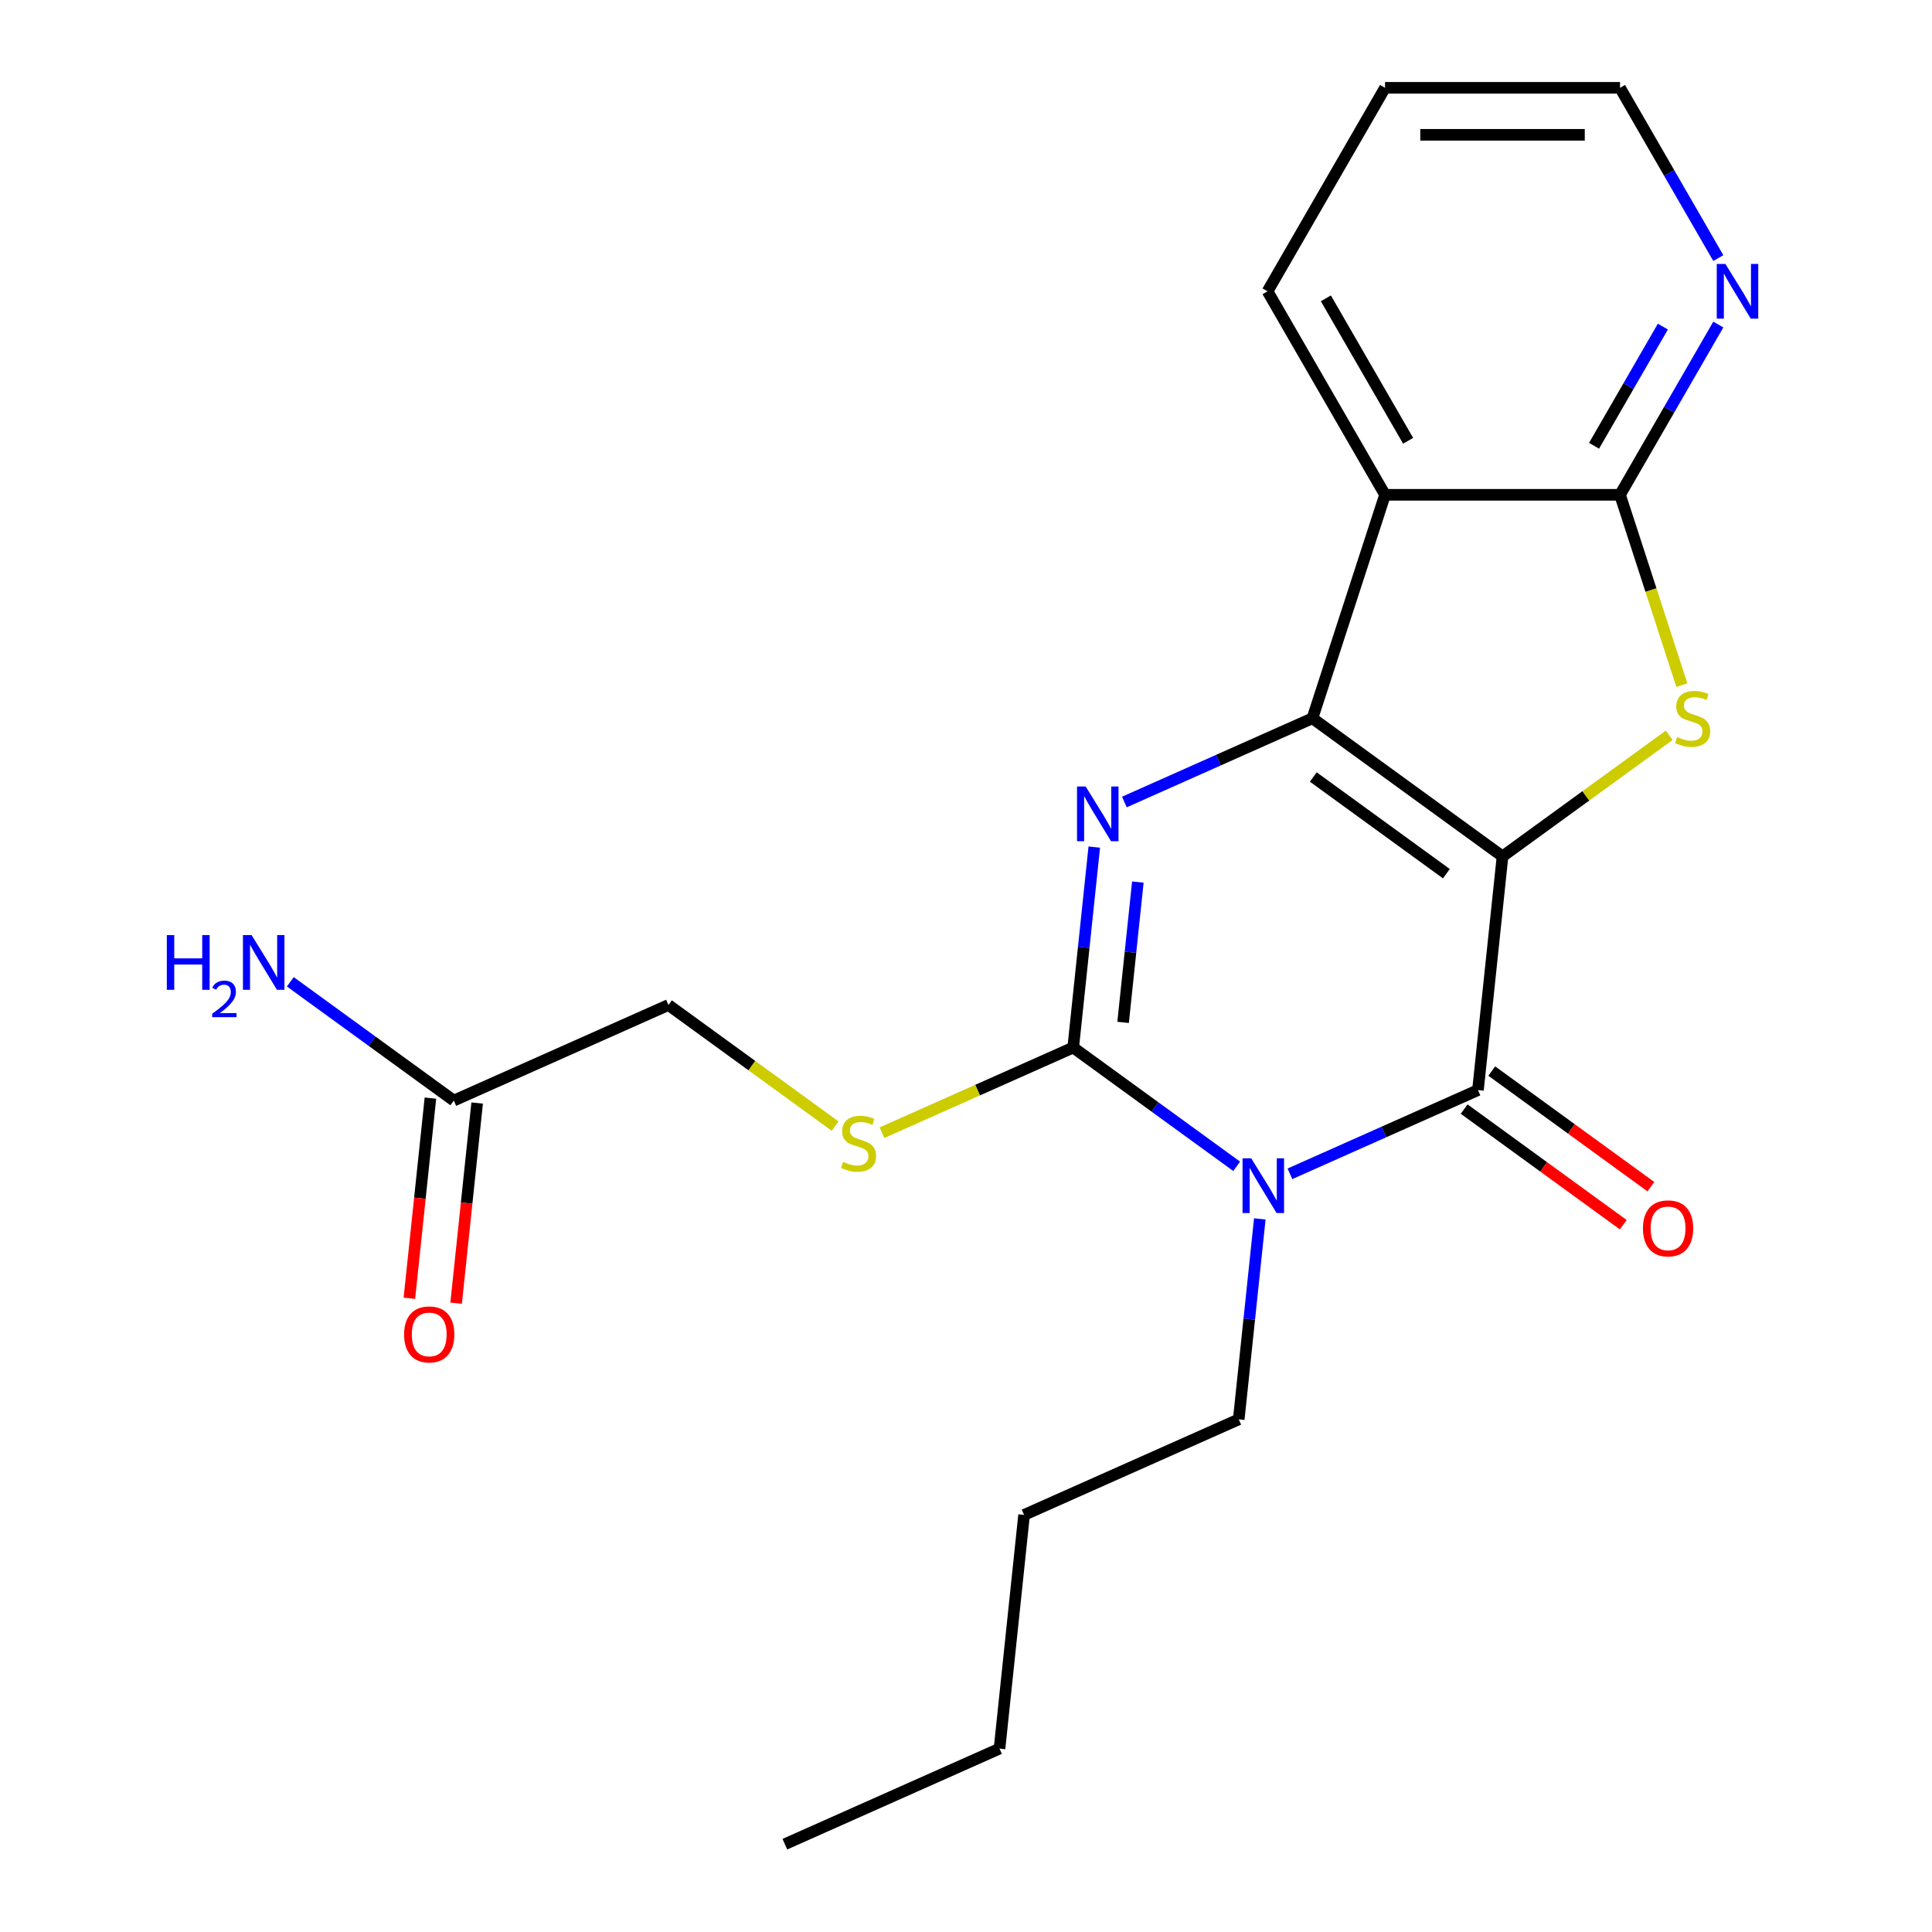 <?xml version='1.0' encoding='iso-8859-1'?>
<svg version='1.1' baseProfile='full'
              xmlns='http://www.w3.org/2000/svg'
                      xmlns:rdkit='http://www.rdkit.org/xml'
                      xmlns:xlink='http://www.w3.org/1999/xlink'
                  xml:space='preserve'
width='1000px' height='1000px' viewBox='0 0 1000 1000'>
<!-- END OF HEADER -->
<rect style='opacity:1.0;fill:#FFFFFF;stroke:none' width='1000' height='1000' x='0' y='0'> </rect>
<path class='bond-0' d='M 777.705,443.27 L 679.31,371.782' style='fill:none;fill-rule:evenodd;stroke:#000000;stroke-width:6px;stroke-linecap:butt;stroke-linejoin:miter;stroke-opacity:1' />
<path class='bond-0' d='M 748.649,452.226 L 679.772,402.184' style='fill:none;fill-rule:evenodd;stroke:#000000;stroke-width:6px;stroke-linecap:butt;stroke-linejoin:miter;stroke-opacity:1' />
<path class='bond-2' d='M 777.705,443.27 L 764.992,564.227' style='fill:none;fill-rule:evenodd;stroke:#000000;stroke-width:6px;stroke-linecap:butt;stroke-linejoin:miter;stroke-opacity:1' />
<path class='bond-5' d='M 777.705,443.27 L 820.843,411.929' style='fill:none;fill-rule:evenodd;stroke:#000000;stroke-width:6px;stroke-linecap:butt;stroke-linejoin:miter;stroke-opacity:1' />
<path class='bond-5' d='M 820.843,411.929 L 863.98,380.588' style='fill:none;fill-rule:evenodd;stroke:#CCCC00;stroke-width:6px;stroke-linecap:butt;stroke-linejoin:miter;stroke-opacity:1' />
<path class='bond-3' d='M 679.31,371.782 L 630.647,393.448' style='fill:none;fill-rule:evenodd;stroke:#000000;stroke-width:6px;stroke-linecap:butt;stroke-linejoin:miter;stroke-opacity:1' />
<path class='bond-3' d='M 630.647,393.448 L 581.983,415.115' style='fill:none;fill-rule:evenodd;stroke:#0000FF;stroke-width:6px;stroke-linecap:butt;stroke-linejoin:miter;stroke-opacity:1' />
<path class='bond-6' d='M 679.31,371.782 L 716.894,256.112' style='fill:none;fill-rule:evenodd;stroke:#000000;stroke-width:6px;stroke-linecap:butt;stroke-linejoin:miter;stroke-opacity:1' />
<path class='bond-1' d='M 667.665,607.56 L 716.329,585.893' style='fill:none;fill-rule:evenodd;stroke:#0000FF;stroke-width:6px;stroke-linecap:butt;stroke-linejoin:miter;stroke-opacity:1' />
<path class='bond-1' d='M 716.329,585.893 L 764.992,564.227' style='fill:none;fill-rule:evenodd;stroke:#000000;stroke-width:6px;stroke-linecap:butt;stroke-linejoin:miter;stroke-opacity:1' />
<path class='bond-4' d='M 640.104,603.683 L 597.797,572.945' style='fill:none;fill-rule:evenodd;stroke:#0000FF;stroke-width:6px;stroke-linecap:butt;stroke-linejoin:miter;stroke-opacity:1' />
<path class='bond-4' d='M 597.797,572.945 L 555.489,542.207' style='fill:none;fill-rule:evenodd;stroke:#000000;stroke-width:6px;stroke-linecap:butt;stroke-linejoin:miter;stroke-opacity:1' />
<path class='bond-13' d='M 652.077,630.896 L 646.624,682.774' style='fill:none;fill-rule:evenodd;stroke:#0000FF;stroke-width:6px;stroke-linecap:butt;stroke-linejoin:miter;stroke-opacity:1' />
<path class='bond-13' d='M 646.624,682.774 L 641.171,734.652' style='fill:none;fill-rule:evenodd;stroke:#000000;stroke-width:6px;stroke-linecap:butt;stroke-linejoin:miter;stroke-opacity:1' />
<path class='bond-10' d='M 757.844,574.066 L 799.021,603.983' style='fill:none;fill-rule:evenodd;stroke:#000000;stroke-width:6px;stroke-linecap:butt;stroke-linejoin:miter;stroke-opacity:1' />
<path class='bond-10' d='M 799.021,603.983 L 840.198,633.9' style='fill:none;fill-rule:evenodd;stroke:#FF0000;stroke-width:6px;stroke-linecap:butt;stroke-linejoin:miter;stroke-opacity:1' />
<path class='bond-10' d='M 772.141,554.387 L 813.318,584.304' style='fill:none;fill-rule:evenodd;stroke:#000000;stroke-width:6px;stroke-linecap:butt;stroke-linejoin:miter;stroke-opacity:1' />
<path class='bond-10' d='M 813.318,584.304 L 854.496,614.221' style='fill:none;fill-rule:evenodd;stroke:#FF0000;stroke-width:6px;stroke-linecap:butt;stroke-linejoin:miter;stroke-opacity:1' />
<path class='bond-23' d='M 566.395,438.451 L 560.942,490.329' style='fill:none;fill-rule:evenodd;stroke:#0000FF;stroke-width:6px;stroke-linecap:butt;stroke-linejoin:miter;stroke-opacity:1' />
<path class='bond-23' d='M 560.942,490.329 L 555.489,542.207' style='fill:none;fill-rule:evenodd;stroke:#000000;stroke-width:6px;stroke-linecap:butt;stroke-linejoin:miter;stroke-opacity:1' />
<path class='bond-23' d='M 588.95,456.557 L 585.133,492.872' style='fill:none;fill-rule:evenodd;stroke:#0000FF;stroke-width:6px;stroke-linecap:butt;stroke-linejoin:miter;stroke-opacity:1' />
<path class='bond-23' d='M 585.133,492.872 L 581.316,529.186' style='fill:none;fill-rule:evenodd;stroke:#000000;stroke-width:6px;stroke-linecap:butt;stroke-linejoin:miter;stroke-opacity:1' />
<path class='bond-8' d='M 555.489,542.207 L 505.996,564.243' style='fill:none;fill-rule:evenodd;stroke:#000000;stroke-width:6px;stroke-linecap:butt;stroke-linejoin:miter;stroke-opacity:1' />
<path class='bond-8' d='M 505.996,564.243 L 456.502,586.279' style='fill:none;fill-rule:evenodd;stroke:#CCCC00;stroke-width:6px;stroke-linecap:butt;stroke-linejoin:miter;stroke-opacity:1' />
<path class='bond-7' d='M 870.525,354.621 L 854.521,305.366' style='fill:none;fill-rule:evenodd;stroke:#CCCC00;stroke-width:6px;stroke-linecap:butt;stroke-linejoin:miter;stroke-opacity:1' />
<path class='bond-7' d='M 854.521,305.366 L 838.517,256.112' style='fill:none;fill-rule:evenodd;stroke:#000000;stroke-width:6px;stroke-linecap:butt;stroke-linejoin:miter;stroke-opacity:1' />
<path class='bond-16' d='M 716.894,256.112 L 656.083,150.783' style='fill:none;fill-rule:evenodd;stroke:#000000;stroke-width:6px;stroke-linecap:butt;stroke-linejoin:miter;stroke-opacity:1' />
<path class='bond-16' d='M 728.838,228.15 L 686.27,154.42' style='fill:none;fill-rule:evenodd;stroke:#000000;stroke-width:6px;stroke-linecap:butt;stroke-linejoin:miter;stroke-opacity:1' />
<path class='bond-22' d='M 716.894,256.112 L 838.517,256.112' style='fill:none;fill-rule:evenodd;stroke:#000000;stroke-width:6px;stroke-linecap:butt;stroke-linejoin:miter;stroke-opacity:1' />
<path class='bond-9' d='M 838.517,256.112 L 863.957,212.048' style='fill:none;fill-rule:evenodd;stroke:#000000;stroke-width:6px;stroke-linecap:butt;stroke-linejoin:miter;stroke-opacity:1' />
<path class='bond-9' d='M 863.957,212.048 L 889.398,167.984' style='fill:none;fill-rule:evenodd;stroke:#0000FF;stroke-width:6px;stroke-linecap:butt;stroke-linejoin:miter;stroke-opacity:1' />
<path class='bond-9' d='M 825.083,230.73 L 842.892,199.885' style='fill:none;fill-rule:evenodd;stroke:#000000;stroke-width:6px;stroke-linecap:butt;stroke-linejoin:miter;stroke-opacity:1' />
<path class='bond-9' d='M 842.892,199.885 L 860.7,169.041' style='fill:none;fill-rule:evenodd;stroke:#0000FF;stroke-width:6px;stroke-linecap:butt;stroke-linejoin:miter;stroke-opacity:1' />
<path class='bond-14' d='M 432.261,582.869 L 389.124,551.528' style='fill:none;fill-rule:evenodd;stroke:#CCCC00;stroke-width:6px;stroke-linecap:butt;stroke-linejoin:miter;stroke-opacity:1' />
<path class='bond-14' d='M 389.124,551.528 L 345.986,520.187' style='fill:none;fill-rule:evenodd;stroke:#000000;stroke-width:6px;stroke-linecap:butt;stroke-linejoin:miter;stroke-opacity:1' />
<path class='bond-17' d='M 889.398,133.583 L 863.957,89.519' style='fill:none;fill-rule:evenodd;stroke:#0000FF;stroke-width:6px;stroke-linecap:butt;stroke-linejoin:miter;stroke-opacity:1' />
<path class='bond-17' d='M 863.957,89.519 L 838.517,45.455' style='fill:none;fill-rule:evenodd;stroke:#000000;stroke-width:6px;stroke-linecap:butt;stroke-linejoin:miter;stroke-opacity:1' />
<path class='bond-11' d='M 234.878,569.656 L 345.986,520.187' style='fill:none;fill-rule:evenodd;stroke:#000000;stroke-width:6px;stroke-linecap:butt;stroke-linejoin:miter;stroke-opacity:1' />
<path class='bond-12' d='M 222.783,568.385 L 217.338,620.183' style='fill:none;fill-rule:evenodd;stroke:#000000;stroke-width:6px;stroke-linecap:butt;stroke-linejoin:miter;stroke-opacity:1' />
<path class='bond-12' d='M 217.338,620.183 L 211.894,671.981' style='fill:none;fill-rule:evenodd;stroke:#FF0000;stroke-width:6px;stroke-linecap:butt;stroke-linejoin:miter;stroke-opacity:1' />
<path class='bond-12' d='M 246.974,570.927 L 241.53,622.725' style='fill:none;fill-rule:evenodd;stroke:#000000;stroke-width:6px;stroke-linecap:butt;stroke-linejoin:miter;stroke-opacity:1' />
<path class='bond-12' d='M 241.53,622.725 L 236.086,674.523' style='fill:none;fill-rule:evenodd;stroke:#FF0000;stroke-width:6px;stroke-linecap:butt;stroke-linejoin:miter;stroke-opacity:1' />
<path class='bond-15' d='M 234.878,569.656 L 192.571,538.918' style='fill:none;fill-rule:evenodd;stroke:#000000;stroke-width:6px;stroke-linecap:butt;stroke-linejoin:miter;stroke-opacity:1' />
<path class='bond-15' d='M 192.571,538.918 L 150.264,508.18' style='fill:none;fill-rule:evenodd;stroke:#0000FF;stroke-width:6px;stroke-linecap:butt;stroke-linejoin:miter;stroke-opacity:1' />
<path class='bond-18' d='M 641.171,734.652 L 530.063,784.12' style='fill:none;fill-rule:evenodd;stroke:#000000;stroke-width:6px;stroke-linecap:butt;stroke-linejoin:miter;stroke-opacity:1' />
<path class='bond-19' d='M 656.083,150.783 L 716.894,45.455' style='fill:none;fill-rule:evenodd;stroke:#000000;stroke-width:6px;stroke-linecap:butt;stroke-linejoin:miter;stroke-opacity:1' />
<path class='bond-24' d='M 838.517,45.455 L 716.894,45.455' style='fill:none;fill-rule:evenodd;stroke:#000000;stroke-width:6px;stroke-linecap:butt;stroke-linejoin:miter;stroke-opacity:1' />
<path class='bond-24' d='M 820.274,69.779 L 735.137,69.779' style='fill:none;fill-rule:evenodd;stroke:#000000;stroke-width:6px;stroke-linecap:butt;stroke-linejoin:miter;stroke-opacity:1' />
<path class='bond-20' d='M 530.063,784.12 L 517.35,905.077' style='fill:none;fill-rule:evenodd;stroke:#000000;stroke-width:6px;stroke-linecap:butt;stroke-linejoin:miter;stroke-opacity:1' />
<path class='bond-21' d='M 517.35,905.077 L 406.242,954.545' style='fill:none;fill-rule:evenodd;stroke:#000000;stroke-width:6px;stroke-linecap:butt;stroke-linejoin:miter;stroke-opacity:1' />
<path  class='atom-2' d='M 647.624 599.535
L 656.904 614.535
Q 657.824 616.015, 659.304 618.695
Q 660.784 621.375, 660.864 621.535
L 660.864 599.535
L 664.624 599.535
L 664.624 627.855
L 660.744 627.855
L 650.784 611.455
Q 649.624 609.535, 648.384 607.335
Q 647.184 605.135, 646.824 604.455
L 646.824 627.855
L 643.144 627.855
L 643.144 599.535
L 647.624 599.535
' fill='#0000FF'/>
<path  class='atom-4' d='M 561.942 407.09
L 571.222 422.09
Q 572.142 423.57, 573.622 426.25
Q 575.102 428.93, 575.182 429.09
L 575.182 407.09
L 578.942 407.09
L 578.942 435.41
L 575.062 435.41
L 565.102 419.01
Q 563.942 417.09, 562.702 414.89
Q 561.502 412.69, 561.142 412.01
L 561.142 435.41
L 557.462 435.41
L 557.462 407.09
L 561.942 407.09
' fill='#0000FF'/>
<path  class='atom-6' d='M 868.1 381.502
Q 868.42 381.622, 869.74 382.182
Q 871.06 382.742, 872.5 383.102
Q 873.98 383.422, 875.42 383.422
Q 878.1 383.422, 879.66 382.142
Q 881.22 380.822, 881.22 378.542
Q 881.22 376.982, 880.42 376.022
Q 879.66 375.062, 878.46 374.542
Q 877.26 374.022, 875.26 373.422
Q 872.74 372.662, 871.22 371.942
Q 869.74 371.222, 868.66 369.702
Q 867.62 368.182, 867.62 365.622
Q 867.62 362.062, 870.02 359.862
Q 872.46 357.662, 877.26 357.662
Q 880.54 357.662, 884.26 359.222
L 883.34 362.302
Q 879.94 360.902, 877.38 360.902
Q 874.62 360.902, 873.1 362.062
Q 871.58 363.182, 871.62 365.142
Q 871.62 366.662, 872.38 367.582
Q 873.18 368.502, 874.3 369.022
Q 875.46 369.542, 877.38 370.142
Q 879.94 370.942, 881.46 371.742
Q 882.98 372.542, 884.06 374.182
Q 885.18 375.782, 885.18 378.542
Q 885.18 382.462, 882.54 384.582
Q 879.94 386.662, 875.58 386.662
Q 873.06 386.662, 871.14 386.102
Q 869.26 385.582, 867.02 384.662
L 868.1 381.502
' fill='#CCCC00'/>
<path  class='atom-9' d='M 436.381 601.396
Q 436.701 601.516, 438.021 602.076
Q 439.341 602.636, 440.781 602.996
Q 442.261 603.316, 443.701 603.316
Q 446.381 603.316, 447.941 602.036
Q 449.501 600.716, 449.501 598.436
Q 449.501 596.876, 448.701 595.916
Q 447.941 594.956, 446.741 594.436
Q 445.541 593.916, 443.541 593.316
Q 441.021 592.556, 439.501 591.836
Q 438.021 591.116, 436.941 589.596
Q 435.901 588.076, 435.901 585.516
Q 435.901 581.956, 438.301 579.756
Q 440.741 577.556, 445.541 577.556
Q 448.821 577.556, 452.541 579.116
L 451.621 582.196
Q 448.221 580.796, 445.661 580.796
Q 442.901 580.796, 441.381 581.956
Q 439.861 583.076, 439.901 585.036
Q 439.901 586.556, 440.661 587.476
Q 441.461 588.396, 442.581 588.916
Q 443.741 589.436, 445.661 590.036
Q 448.221 590.836, 449.741 591.636
Q 451.261 592.436, 452.341 594.076
Q 453.461 595.676, 453.461 598.436
Q 453.461 602.356, 450.821 604.476
Q 448.221 606.556, 443.861 606.556
Q 441.341 606.556, 439.421 605.996
Q 437.541 605.476, 435.301 604.556
L 436.381 601.396
' fill='#CCCC00'/>
<path  class='atom-10' d='M 893.068 136.623
L 902.348 151.623
Q 903.268 153.103, 904.748 155.783
Q 906.228 158.463, 906.308 158.623
L 906.308 136.623
L 910.068 136.623
L 910.068 164.943
L 906.188 164.943
L 896.228 148.543
Q 895.068 146.623, 893.828 144.423
Q 892.628 142.223, 892.268 141.543
L 892.268 164.943
L 888.588 164.943
L 888.588 136.623
L 893.068 136.623
' fill='#0000FF'/>
<path  class='atom-11' d='M 850.387 635.795
Q 850.387 628.995, 853.747 625.195
Q 857.107 621.395, 863.387 621.395
Q 869.667 621.395, 873.027 625.195
Q 876.387 628.995, 876.387 635.795
Q 876.387 642.675, 872.987 646.595
Q 869.587 650.475, 863.387 650.475
Q 857.147 650.475, 853.747 646.595
Q 850.387 642.715, 850.387 635.795
M 863.387 647.275
Q 867.707 647.275, 870.027 644.395
Q 872.387 641.475, 872.387 635.795
Q 872.387 630.235, 870.027 627.435
Q 867.707 624.595, 863.387 624.595
Q 859.067 624.595, 856.707 627.395
Q 854.387 630.195, 854.387 635.795
Q 854.387 641.515, 856.707 644.395
Q 859.067 647.275, 863.387 647.275
' fill='#FF0000'/>
<path  class='atom-13' d='M 209.165 690.692
Q 209.165 683.892, 212.525 680.092
Q 215.885 676.292, 222.165 676.292
Q 228.445 676.292, 231.805 680.092
Q 235.165 683.892, 235.165 690.692
Q 235.165 697.572, 231.765 701.492
Q 228.365 705.372, 222.165 705.372
Q 215.925 705.372, 212.525 701.492
Q 209.165 697.612, 209.165 690.692
M 222.165 702.172
Q 226.485 702.172, 228.805 699.292
Q 231.165 696.372, 231.165 690.692
Q 231.165 685.132, 228.805 682.332
Q 226.485 679.492, 222.165 679.492
Q 217.845 679.492, 215.485 682.292
Q 213.165 685.092, 213.165 690.692
Q 213.165 696.412, 215.485 699.292
Q 217.845 702.172, 222.165 702.172
' fill='#FF0000'/>
<path  class='atom-16' d='M 86.35 484.008
L 90.19 484.008
L 90.19 496.048
L 104.67 496.048
L 104.67 484.008
L 108.51 484.008
L 108.51 512.328
L 104.67 512.328
L 104.67 499.248
L 90.19 499.248
L 90.19 512.328
L 86.35 512.328
L 86.35 484.008
' fill='#0000FF'/>
<path  class='atom-16' d='M 109.883 511.334
Q 110.57 509.565, 112.206 508.588
Q 113.843 507.585, 116.114 507.585
Q 118.938 507.585, 120.522 509.116
Q 122.106 510.648, 122.106 513.367
Q 122.106 516.139, 120.047 518.726
Q 118.014 521.313, 113.79 524.376
L 122.423 524.376
L 122.423 526.488
L 109.83 526.488
L 109.83 524.719
Q 113.315 522.237, 115.374 520.389
Q 117.46 518.541, 118.463 516.878
Q 119.466 515.215, 119.466 513.499
Q 119.466 511.704, 118.569 510.7
Q 117.671 509.697, 116.114 509.697
Q 114.609 509.697, 113.606 510.304
Q 112.602 510.912, 111.89 512.258
L 109.883 511.334
' fill='#0000FF'/>
<path  class='atom-16' d='M 130.223 484.008
L 139.503 499.008
Q 140.423 500.488, 141.903 503.168
Q 143.383 505.848, 143.463 506.008
L 143.463 484.008
L 147.223 484.008
L 147.223 512.328
L 143.343 512.328
L 133.383 495.928
Q 132.223 494.008, 130.983 491.808
Q 129.783 489.608, 129.423 488.928
L 129.423 512.328
L 125.743 512.328
L 125.743 484.008
L 130.223 484.008
' fill='#0000FF'/>
</svg>
